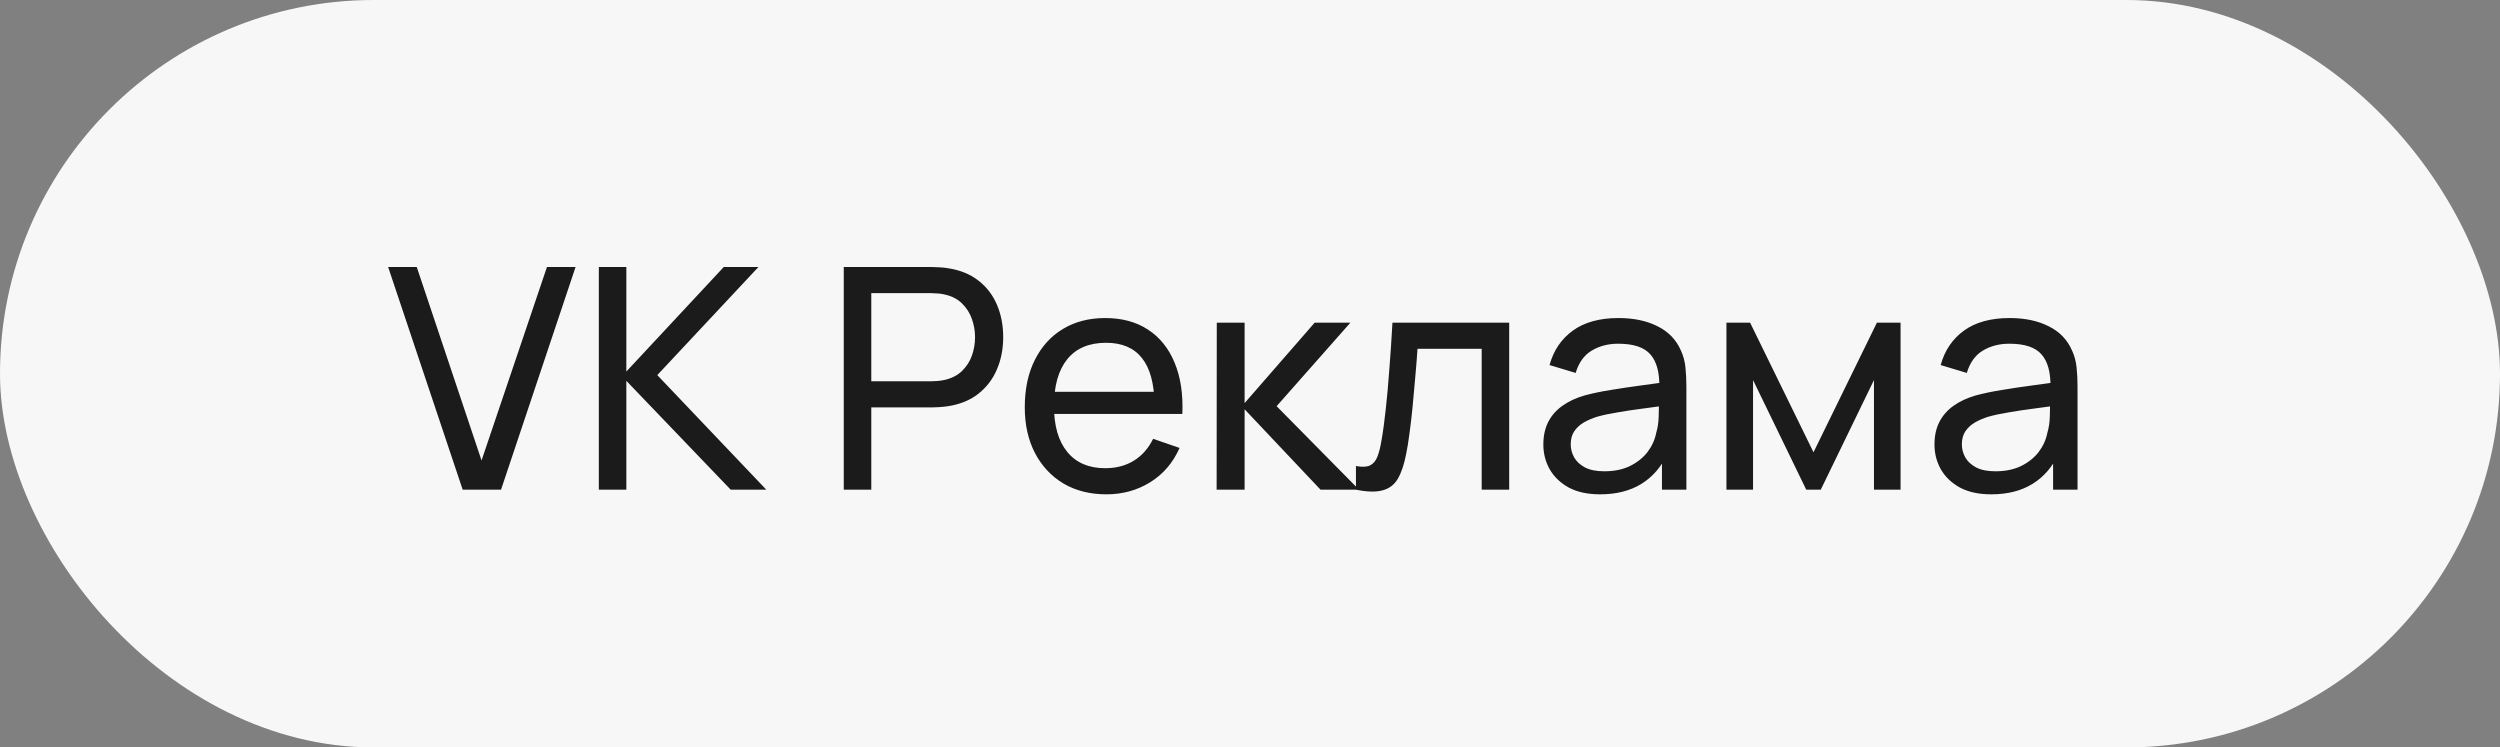 <?xml version="1.0" encoding="UTF-8"?> <svg xmlns="http://www.w3.org/2000/svg" width="97" height="29" viewBox="0 0 97 29" fill="none"><rect x="0" y="0" width="97" height="29" fill="#808080" stroke="none"/> <rect width="97" height="29" rx="14.5" fill="#F7F7F7"></rect> <path d="M17.952 19L15.06 10.36H16.17L18.684 17.866L21.222 10.36H22.332L19.44 19H17.952ZM23.235 19V10.36H24.302V14.416L28.082 10.36H29.427L25.503 14.554L29.733 19H28.352L24.302 14.776V19H23.235ZM32.738 19V10.36H36.152C36.236 10.36 36.336 10.364 36.452 10.372C36.568 10.376 36.68 10.388 36.788 10.408C37.256 10.48 37.648 10.64 37.964 10.888C38.284 11.136 38.524 11.45 38.684 11.83C38.844 12.206 38.924 12.624 38.924 13.084C38.924 13.54 38.842 13.958 38.678 14.338C38.518 14.714 38.278 15.028 37.958 15.28C37.642 15.528 37.252 15.688 36.788 15.76C36.68 15.776 36.568 15.788 36.452 15.796C36.336 15.804 36.236 15.808 36.152 15.808H33.806V19H32.738ZM33.806 14.794H36.116C36.192 14.794 36.278 14.79 36.374 14.782C36.474 14.774 36.568 14.76 36.656 14.74C36.932 14.676 37.156 14.56 37.328 14.392C37.504 14.22 37.632 14.02 37.712 13.792C37.792 13.56 37.832 13.324 37.832 13.084C37.832 12.844 37.792 12.61 37.712 12.382C37.632 12.15 37.504 11.948 37.328 11.776C37.156 11.604 36.932 11.488 36.656 11.428C36.568 11.404 36.474 11.39 36.374 11.386C36.278 11.378 36.192 11.374 36.116 11.374H33.806V14.794ZM42.929 19.18C42.293 19.18 41.737 19.04 41.261 18.76C40.789 18.476 40.421 18.082 40.157 17.578C39.893 17.07 39.761 16.478 39.761 15.802C39.761 15.094 39.891 14.482 40.151 13.966C40.411 13.446 40.773 13.046 41.237 12.766C41.705 12.482 42.253 12.34 42.881 12.34C43.533 12.34 44.087 12.49 44.543 12.79C45.003 13.09 45.347 13.518 45.575 14.074C45.807 14.63 45.907 15.292 45.875 16.06H44.795V15.676C44.783 14.88 44.621 14.286 44.309 13.894C43.997 13.498 43.533 13.3 42.917 13.3C42.257 13.3 41.755 13.512 41.411 13.936C41.067 14.36 40.895 14.968 40.895 15.76C40.895 16.524 41.067 17.116 41.411 17.536C41.755 17.956 42.245 18.166 42.881 18.166C43.309 18.166 43.681 18.068 43.997 17.872C44.313 17.676 44.561 17.394 44.741 17.026L45.767 17.38C45.515 17.952 45.135 18.396 44.627 18.712C44.123 19.024 43.557 19.18 42.929 19.18ZM40.535 16.06V15.202H45.323V16.06H40.535ZM47.205 19L47.211 12.52H48.291V15.64L51.009 12.52H52.395L49.533 15.76L52.731 19H51.237L48.291 15.88V19H47.205ZM52.611 19V18.082C52.851 18.126 53.033 18.118 53.157 18.058C53.285 17.994 53.379 17.884 53.439 17.728C53.503 17.568 53.555 17.368 53.595 17.128C53.663 16.748 53.721 16.324 53.769 15.856C53.821 15.388 53.867 14.876 53.907 14.32C53.951 13.76 53.991 13.16 54.027 12.52H58.557V19H57.489V13.534H54.999C54.975 13.902 54.945 14.28 54.909 14.668C54.877 15.056 54.843 15.434 54.807 15.802C54.771 16.166 54.731 16.506 54.687 16.822C54.647 17.134 54.603 17.404 54.555 17.632C54.479 18.024 54.373 18.338 54.237 18.574C54.101 18.806 53.905 18.956 53.649 19.024C53.393 19.096 53.047 19.088 52.611 19ZM62.084 19.18C61.6 19.18 61.194 19.092 60.866 18.916C60.542 18.736 60.296 18.5 60.128 18.208C59.964 17.916 59.882 17.596 59.882 17.248C59.882 16.908 59.946 16.614 60.074 16.366C60.206 16.114 60.39 15.906 60.626 15.742C60.862 15.574 61.144 15.442 61.472 15.346C61.78 15.262 62.124 15.19 62.504 15.13C62.888 15.066 63.276 15.008 63.668 14.956C64.06 14.904 64.426 14.854 64.766 14.806L64.382 15.028C64.394 14.452 64.278 14.026 64.034 13.75C63.794 13.474 63.378 13.336 62.786 13.336C62.394 13.336 62.05 13.426 61.754 13.606C61.462 13.782 61.256 14.07 61.136 14.47L60.122 14.164C60.278 13.596 60.58 13.15 61.028 12.826C61.476 12.502 62.066 12.34 62.798 12.34C63.386 12.34 63.89 12.446 64.31 12.658C64.734 12.866 65.038 13.182 65.222 13.606C65.314 13.806 65.372 14.024 65.396 14.26C65.42 14.492 65.432 14.736 65.432 14.992V19H64.484V17.446L64.706 17.59C64.462 18.114 64.12 18.51 63.68 18.778C63.244 19.046 62.712 19.18 62.084 19.18ZM62.246 18.286C62.63 18.286 62.962 18.218 63.242 18.082C63.526 17.942 63.754 17.76 63.926 17.536C64.098 17.308 64.21 17.06 64.262 16.792C64.322 16.592 64.354 16.37 64.358 16.126C64.366 15.878 64.37 15.688 64.37 15.556L64.742 15.718C64.394 15.766 64.052 15.812 63.716 15.856C63.38 15.9 63.062 15.948 62.762 16C62.462 16.048 62.192 16.106 61.952 16.174C61.776 16.23 61.61 16.302 61.454 16.39C61.302 16.478 61.178 16.592 61.082 16.732C60.99 16.868 60.944 17.038 60.944 17.242C60.944 17.418 60.988 17.586 61.076 17.746C61.168 17.906 61.308 18.036 61.496 18.136C61.688 18.236 61.938 18.286 62.246 18.286ZM66.986 19V12.52H67.904L70.364 17.548L72.824 12.52H73.742V19H72.71V14.746L70.646 19H70.082L68.018 14.746V19H66.986ZM77.26 19.18C76.776 19.18 76.37 19.092 76.042 18.916C75.718 18.736 75.472 18.5 75.304 18.208C75.14 17.916 75.058 17.596 75.058 17.248C75.058 16.908 75.122 16.614 75.25 16.366C75.382 16.114 75.566 15.906 75.802 15.742C76.038 15.574 76.32 15.442 76.648 15.346C76.956 15.262 77.3 15.19 77.68 15.13C78.064 15.066 78.452 15.008 78.844 14.956C79.236 14.904 79.602 14.854 79.942 14.806L79.558 15.028C79.57 14.452 79.454 14.026 79.21 13.75C78.97 13.474 78.554 13.336 77.962 13.336C77.57 13.336 77.226 13.426 76.93 13.606C76.638 13.782 76.432 14.07 76.312 14.47L75.298 14.164C75.454 13.596 75.756 13.15 76.204 12.826C76.652 12.502 77.242 12.34 77.974 12.34C78.562 12.34 79.066 12.446 79.486 12.658C79.91 12.866 80.214 13.182 80.398 13.606C80.49 13.806 80.548 14.024 80.572 14.26C80.596 14.492 80.608 14.736 80.608 14.992V19H79.66V17.446L79.882 17.59C79.638 18.114 79.296 18.51 78.856 18.778C78.42 19.046 77.888 19.18 77.26 19.18ZM77.422 18.286C77.806 18.286 78.138 18.218 78.418 18.082C78.702 17.942 78.93 17.76 79.102 17.536C79.274 17.308 79.386 17.06 79.438 16.792C79.498 16.592 79.53 16.37 79.534 16.126C79.542 15.878 79.546 15.688 79.546 15.556L79.918 15.718C79.57 15.766 79.228 15.812 78.892 15.856C78.556 15.9 78.238 15.948 77.938 16C77.638 16.048 77.368 16.106 77.128 16.174C76.952 16.23 76.786 16.302 76.63 16.39C76.478 16.478 76.354 16.592 76.258 16.732C76.166 16.868 76.12 17.038 76.12 17.242C76.12 17.418 76.164 17.586 76.252 17.746C76.344 17.906 76.484 18.036 76.672 18.136C76.864 18.236 77.114 18.286 77.422 18.286Z" fill="#1B1B1B"></path> </svg> 